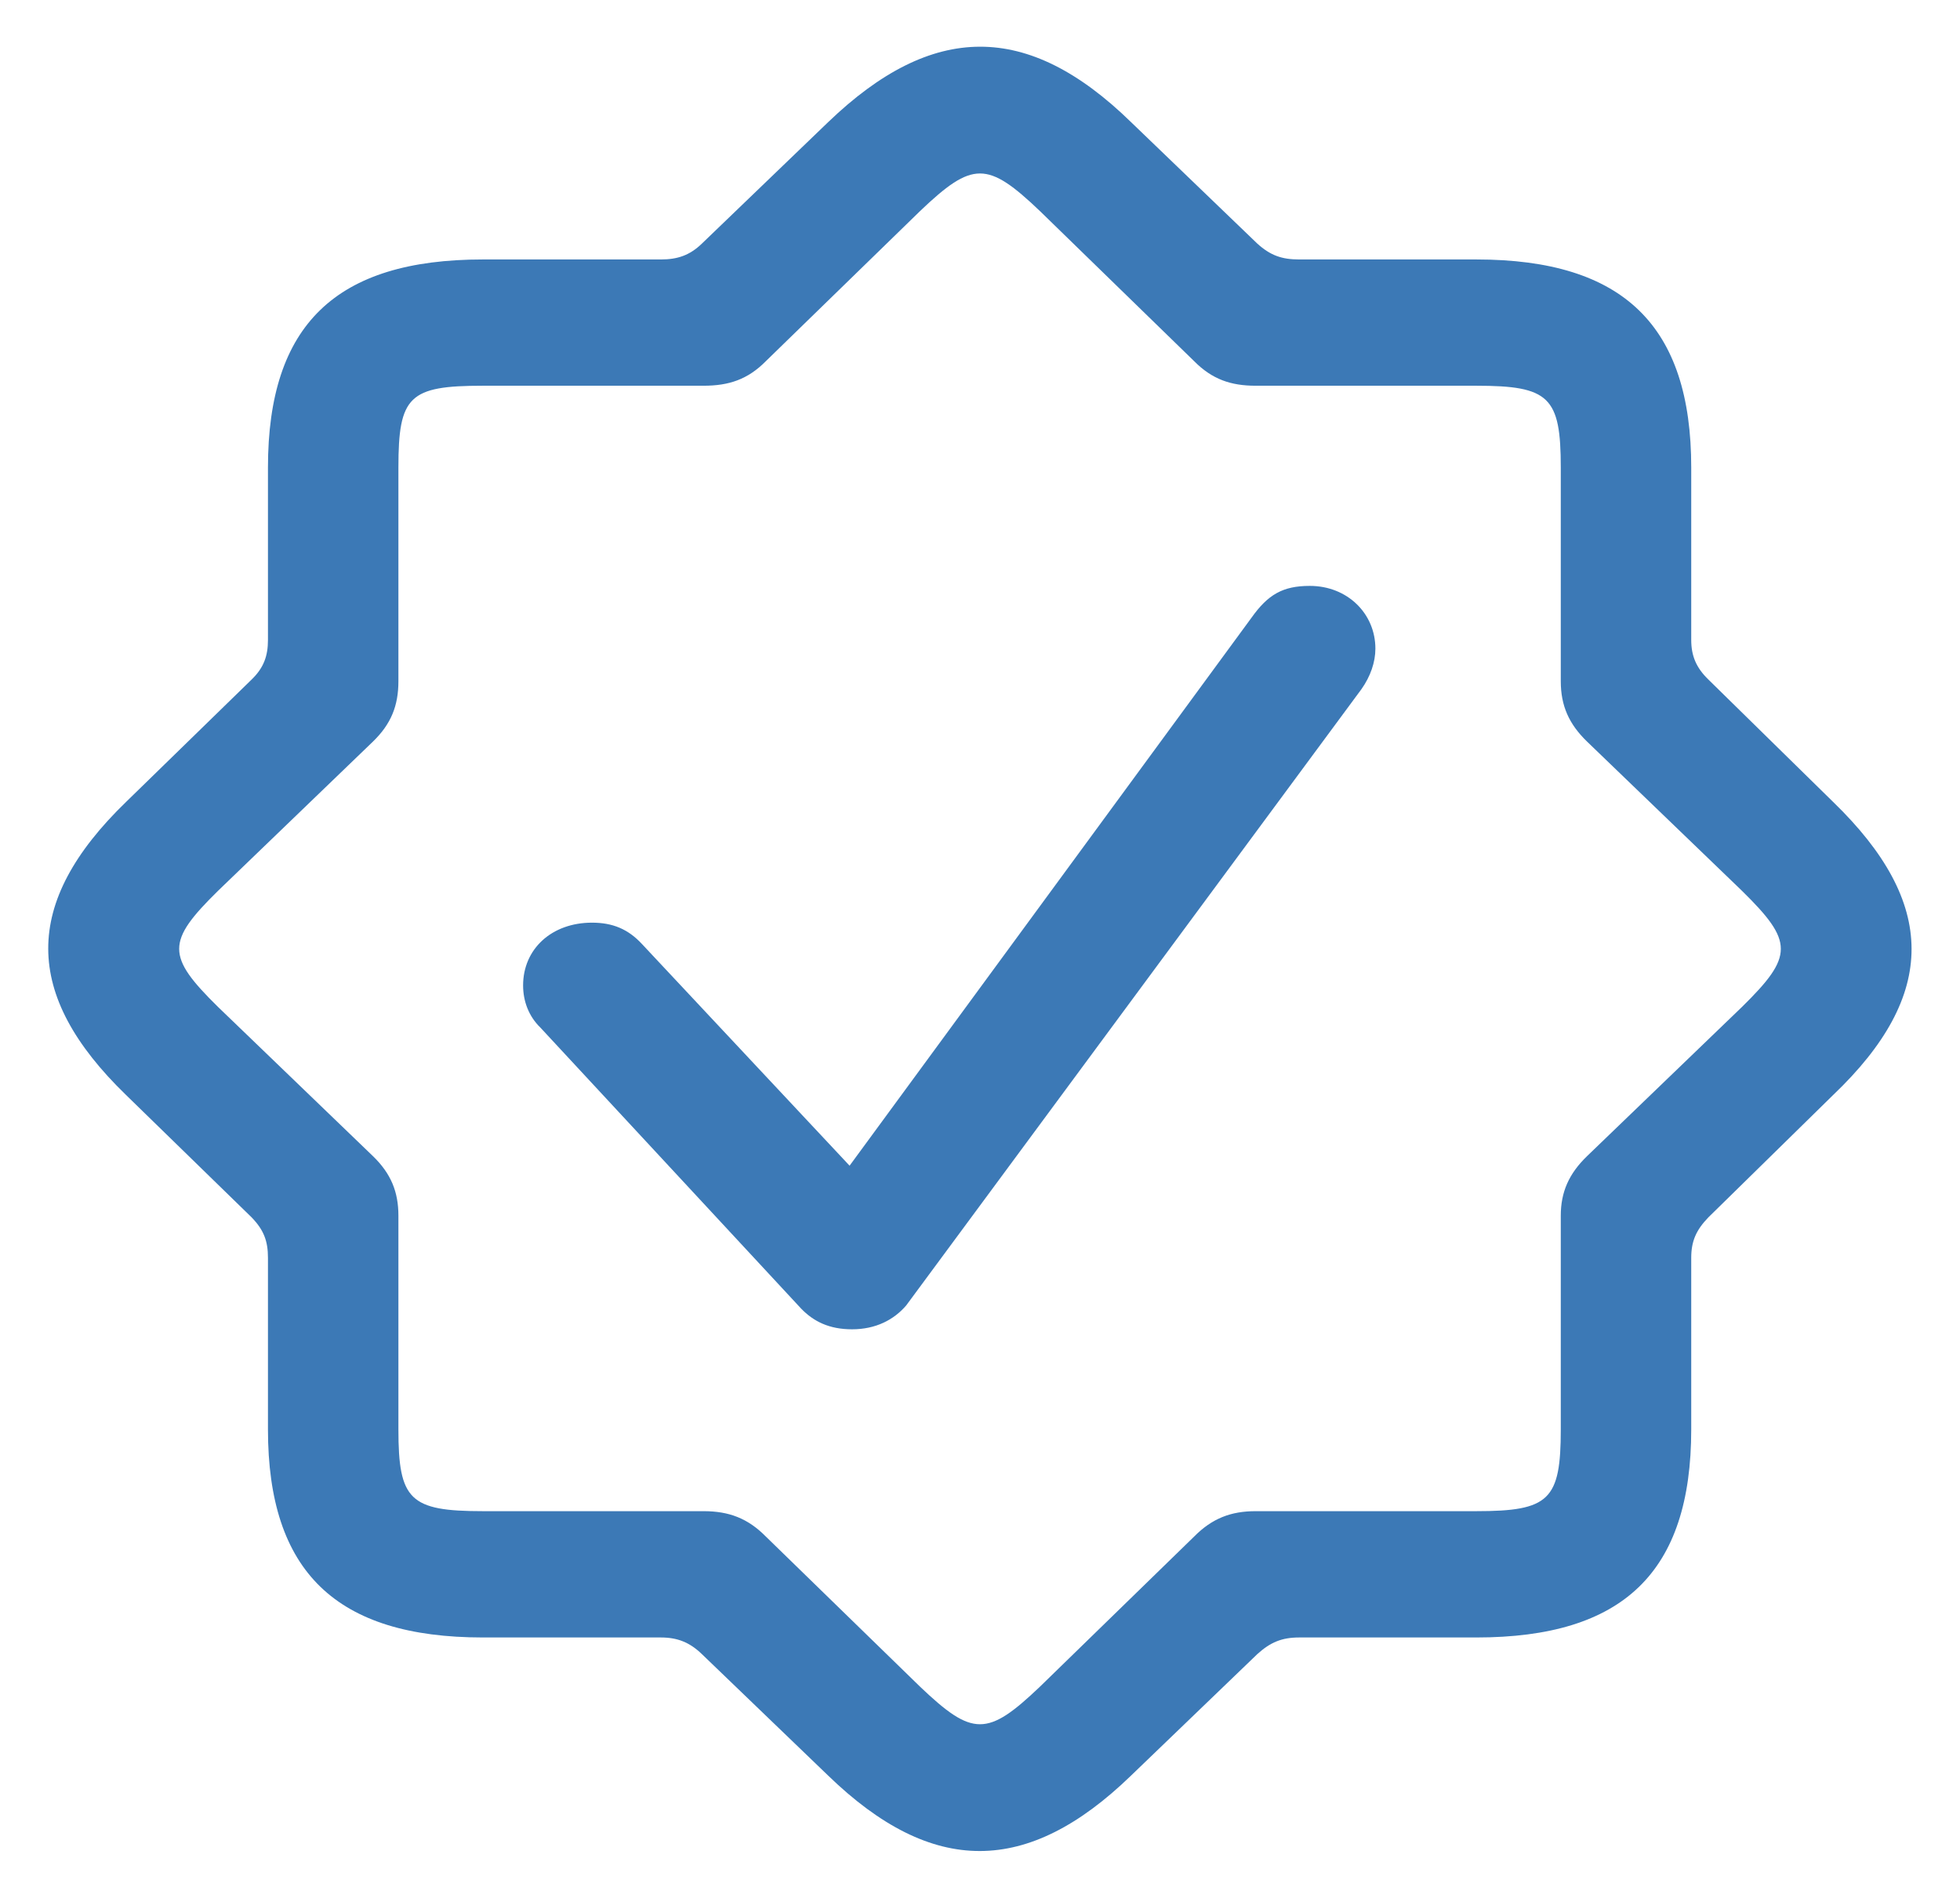 <svg width="63" height="61" viewBox="0 0 63 61" fill="none" xmlns="http://www.w3.org/2000/svg">
<path d="M26.622 57.077C29.971 60.319 33.029 60.294 36.352 57.077L40.412 53.171C40.834 52.788 41.203 52.635 41.757 52.635H47.452C52.172 52.635 54.361 50.541 54.361 45.946V40.431C54.361 39.895 54.519 39.538 54.914 39.129L58.922 35.198C62.297 31.981 62.27 29.019 58.922 25.777L54.914 21.845C54.519 21.462 54.361 21.079 54.361 20.569V15.029C54.361 10.485 52.198 8.34 47.452 8.34H41.757C41.203 8.34 40.834 8.212 40.412 7.829L36.352 3.923C33.029 0.681 29.971 0.707 26.622 3.923L22.562 7.829C22.166 8.212 21.771 8.34 21.243 8.34H15.522C10.802 8.34 8.613 10.434 8.613 15.029V20.569C8.613 21.079 8.482 21.462 8.086 21.845L4.052 25.777C0.703 29.019 0.73 31.981 4.052 35.198L8.086 39.129C8.482 39.538 8.613 39.895 8.613 40.431V45.946C8.613 50.516 10.802 52.635 15.522 52.635H21.243C21.771 52.635 22.166 52.788 22.562 53.171L26.622 57.077ZM29.575 54.218L24.618 49.392C24.038 48.805 23.432 48.575 22.614 48.575H15.522C13.175 48.575 12.806 48.218 12.806 45.946V39.078C12.806 38.312 12.568 37.725 11.988 37.163L7.005 32.364C5.344 30.73 5.344 30.27 7.005 28.637L11.988 23.837C12.568 23.275 12.806 22.688 12.806 21.896V15.029C12.806 12.731 13.149 12.399 15.522 12.399H22.614C23.432 12.399 24.038 12.195 24.618 11.608L29.575 6.783C31.263 5.174 31.737 5.174 33.425 6.783L38.382 11.608C38.962 12.195 39.568 12.399 40.359 12.399H47.452C49.799 12.399 50.168 12.757 50.168 15.029V21.896C50.168 22.688 50.432 23.275 51.012 23.837L55.995 28.637C57.656 30.27 57.656 30.73 55.995 32.364L51.012 37.163C50.432 37.725 50.168 38.312 50.168 39.078V45.946C50.168 48.218 49.799 48.575 47.452 48.575H40.359C39.568 48.575 38.962 48.805 38.382 49.392L33.425 54.218C31.737 55.826 31.263 55.826 29.575 54.218ZM27.387 42.729C28.151 42.729 28.732 42.423 29.127 41.963L43.761 22.152C44.051 21.743 44.209 21.284 44.209 20.85C44.209 19.726 43.313 18.833 42.1 18.833C41.23 18.833 40.755 19.114 40.228 19.854L27.308 37.47L20.637 30.347C20.189 29.862 19.688 29.658 19.028 29.658C17.736 29.658 16.814 30.5 16.814 31.675C16.814 32.185 16.998 32.67 17.367 33.028L25.752 42.065C26.148 42.474 26.649 42.729 27.387 42.729Z" fill="#3C79B6"/>
</svg>

